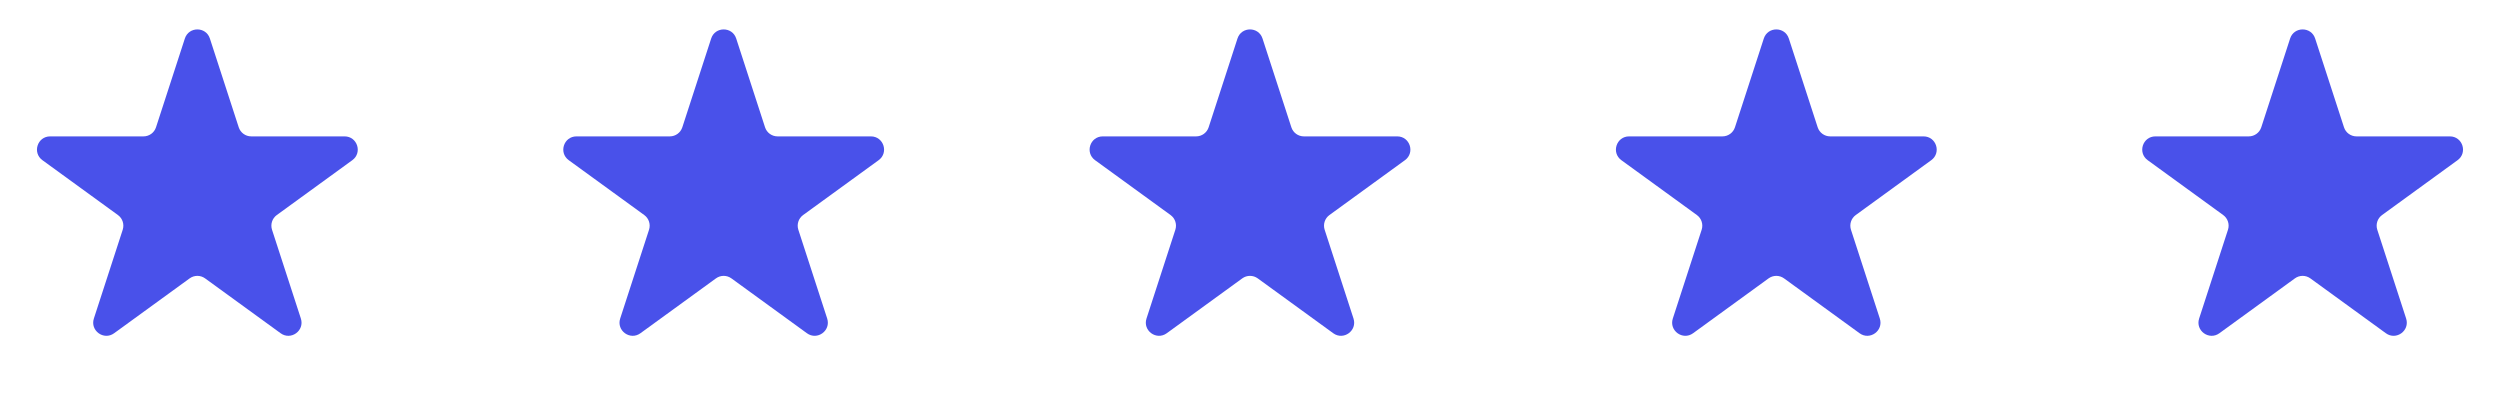 <svg width="190" height="30" viewBox="0 0 190 30" fill="none" xmlns="http://www.w3.org/2000/svg">
<path d="M14.049 2.927C14.348 2.006 15.652 2.006 15.951 2.927L18.143 9.674C18.277 10.086 18.661 10.365 19.094 10.365H26.188C27.157 10.365 27.56 11.604 26.776 12.174L21.037 16.343C20.686 16.598 20.54 17.049 20.674 17.462L22.866 24.208C23.165 25.13 22.111 25.896 21.327 25.326L15.588 21.157C15.237 20.902 14.763 20.902 14.412 21.157L8.673 25.326C7.889 25.896 6.835 25.13 7.134 24.208L9.326 17.462C9.46 17.049 9.314 16.598 8.963 16.343L3.224 12.174C2.44 11.604 2.843 10.365 3.812 10.365H10.906C11.339 10.365 11.723 10.086 11.857 9.674L14.049 2.927Z" fill="#4951EA"/>
<path d="M54.049 2.927C54.348 2.006 55.652 2.006 55.951 2.927L58.143 9.674C58.277 10.086 58.661 10.365 59.094 10.365H66.188C67.157 10.365 67.56 11.604 66.776 12.174L61.037 16.343C60.686 16.598 60.54 17.049 60.674 17.462L62.866 24.208C63.165 25.13 62.111 25.896 61.327 25.326L55.588 21.157C55.237 20.902 54.763 20.902 54.412 21.157L48.673 25.326C47.889 25.896 46.835 25.13 47.134 24.208L49.326 17.462C49.46 17.049 49.314 16.598 48.963 16.343L43.224 12.174C42.44 11.604 42.843 10.365 43.812 10.365H50.906C51.339 10.365 51.723 10.086 51.857 9.674L54.049 2.927Z" fill="#4951EA"/>
<path d="M94.049 2.927C94.348 2.006 95.652 2.006 95.951 2.927L98.143 9.674C98.277 10.086 98.661 10.365 99.094 10.365H106.188C107.157 10.365 107.56 11.604 106.776 12.174L101.037 16.343C100.686 16.598 100.54 17.049 100.674 17.462L102.866 24.208C103.165 25.13 102.111 25.896 101.327 25.326L95.588 21.157C95.237 20.902 94.763 20.902 94.412 21.157L88.673 25.326C87.889 25.896 86.835 25.13 87.134 24.208L89.326 17.462C89.46 17.049 89.314 16.598 88.963 16.343L83.224 12.174C82.44 11.604 82.843 10.365 83.812 10.365H90.906C91.339 10.365 91.723 10.086 91.857 9.674L94.049 2.927Z" fill="#4951EA"/>
<path d="M134.049 2.927C134.348 2.006 135.652 2.006 135.951 2.927L138.143 9.674C138.277 10.086 138.661 10.365 139.094 10.365H146.188C147.157 10.365 147.56 11.604 146.776 12.174L141.037 16.343C140.686 16.598 140.54 17.049 140.674 17.462L142.866 24.208C143.165 25.13 142.111 25.896 141.327 25.326L135.588 21.157C135.237 20.902 134.763 20.902 134.412 21.157L128.673 25.326C127.889 25.896 126.835 25.13 127.134 24.208L129.326 17.462C129.46 17.049 129.314 16.598 128.963 16.343L123.224 12.174C122.44 11.604 122.843 10.365 123.812 10.365H130.906C131.339 10.365 131.723 10.086 131.857 9.674L134.049 2.927Z" fill="#4951EA"/>
<path d="M174.049 2.927C174.348 2.006 175.652 2.006 175.951 2.927L178.143 9.674C178.277 10.086 178.661 10.365 179.094 10.365H186.188C187.157 10.365 187.56 11.604 186.776 12.174L181.037 16.343C180.686 16.598 180.54 17.049 180.674 17.462L182.866 24.208C183.165 25.13 182.111 25.896 181.327 25.326L175.588 21.157C175.237 20.902 174.763 20.902 174.412 21.157L168.673 25.326C167.889 25.896 166.835 25.13 167.134 24.208L169.326 17.462C169.46 17.049 169.314 16.598 168.963 16.343L163.224 12.174C162.44 11.604 162.843 10.365 163.812 10.365H170.906C171.339 10.365 171.723 10.086 171.857 9.674L174.049 2.927Z" fill="#4951EA"/>
</svg>
